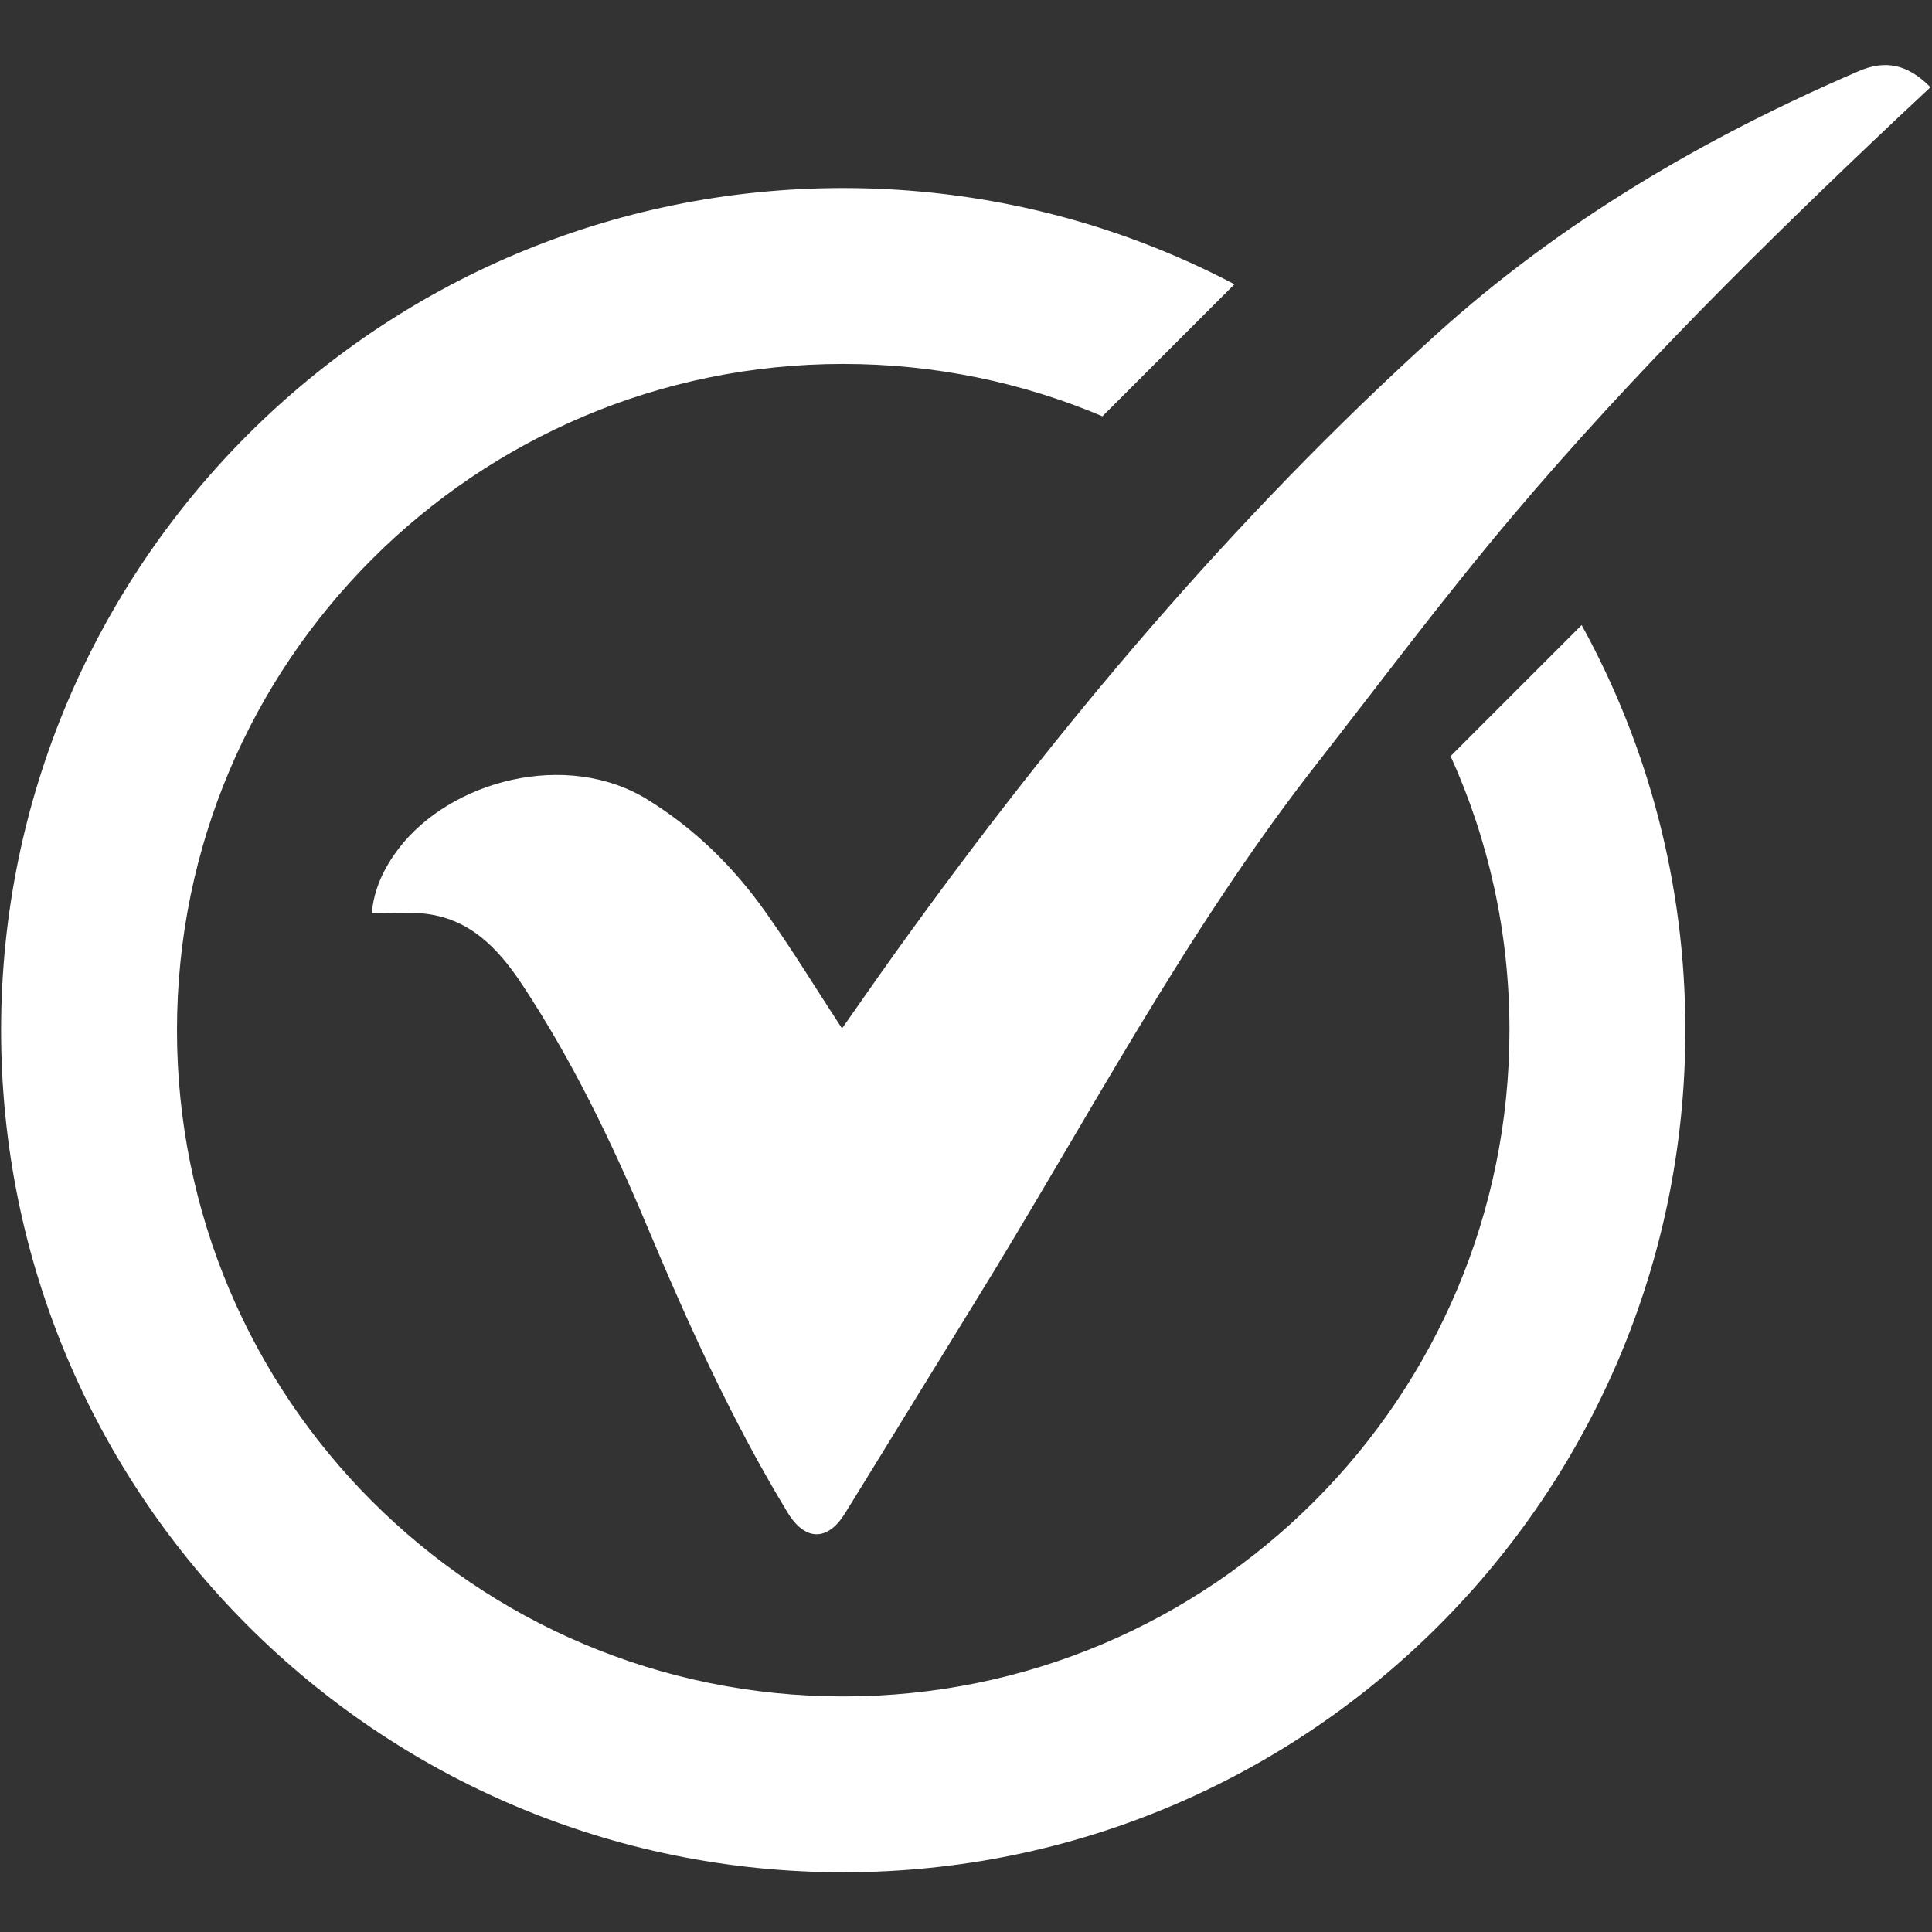 <?xml version="1.0" encoding="UTF-8"?> <svg xmlns="http://www.w3.org/2000/svg" xmlns:xlink="http://www.w3.org/1999/xlink" width="1080" zoomAndPan="magnify" viewBox="0 0 810 810" height="1080" preserveAspectRatio="xMidYMid meet" version="1.0"><rect x="0" y="0" width="810" height="810" fill="#333333" stroke="none"/><defs><clipPath id="84ea8b2d22"><path d="M 0 78 L 707 78 L 707 784.785 L 0 784.785 Z M 0 78 " clip-rule="nonzero"></path></clipPath></defs><path fill="#ffffff" d="M 155.879 382.844 C 156.746 372.805 160.941 363.918 167.109 355.82 C 188.816 327.289 237.48 314.211 271.523 335.258 C 291.574 347.66 307.656 363.613 321.039 382.492 C 332.156 398.172 342.199 414.621 353.012 431.188 C 360.562 420.473 368.176 409.465 375.984 398.59 C 443.043 305.211 516.676 217.555 602.082 140.277 C 654.473 92.883 714.594 57.668 779.273 29.824 C 790.457 25.004 799.777 26.883 809.367 36.57 C 804.98 40.668 800.609 44.719 796.273 48.812 C 739.785 102.152 684.516 156.73 634.344 216.078 C 605.633 250.027 579.012 285.742 551.617 320.797 C 496.465 391.391 455.191 470.805 408.309 546.672 C 390.219 575.957 372.289 605.359 354.168 634.633 C 346.969 646.262 337.488 646.102 330.262 634.215 C 306.82 595.625 288.328 554.621 270.863 513.074 C 256.277 478.391 239.891 444.555 219.082 413.031 C 208.785 397.449 196.656 384.629 176.719 382.926 C 169.984 382.363 163.141 382.844 155.879 382.844 Z M 155.879 382.844 " fill-opacity="1" fill-rule="nonzero"></path><g clip-path="url(#84ea8b2d22)"><path fill="#ffffff" d="M 663.117 262.059 L 608.172 317.004 C 624.047 352.047 632.848 390.941 632.848 431.91 C 632.848 586.191 507.809 711.234 353.523 711.234 C 199.242 711.234 74.199 586.191 74.199 431.91 C 74.199 277.629 199.242 152.586 353.523 152.586 C 392.098 152.586 428.809 160.41 462.211 174.531 L 517.559 119.184 C 468.559 93.414 412.727 78.84 353.523 78.84 C 158.531 78.84 0.457 236.914 0.457 431.91 C 0.457 626.902 158.531 784.961 353.523 784.961 C 548.52 784.961 706.594 626.887 706.594 431.895 C 706.594 370.344 690.832 312.441 663.117 262.059 Z M 663.117 262.059 " fill-opacity="1" fill-rule="nonzero"></path></g></svg> 